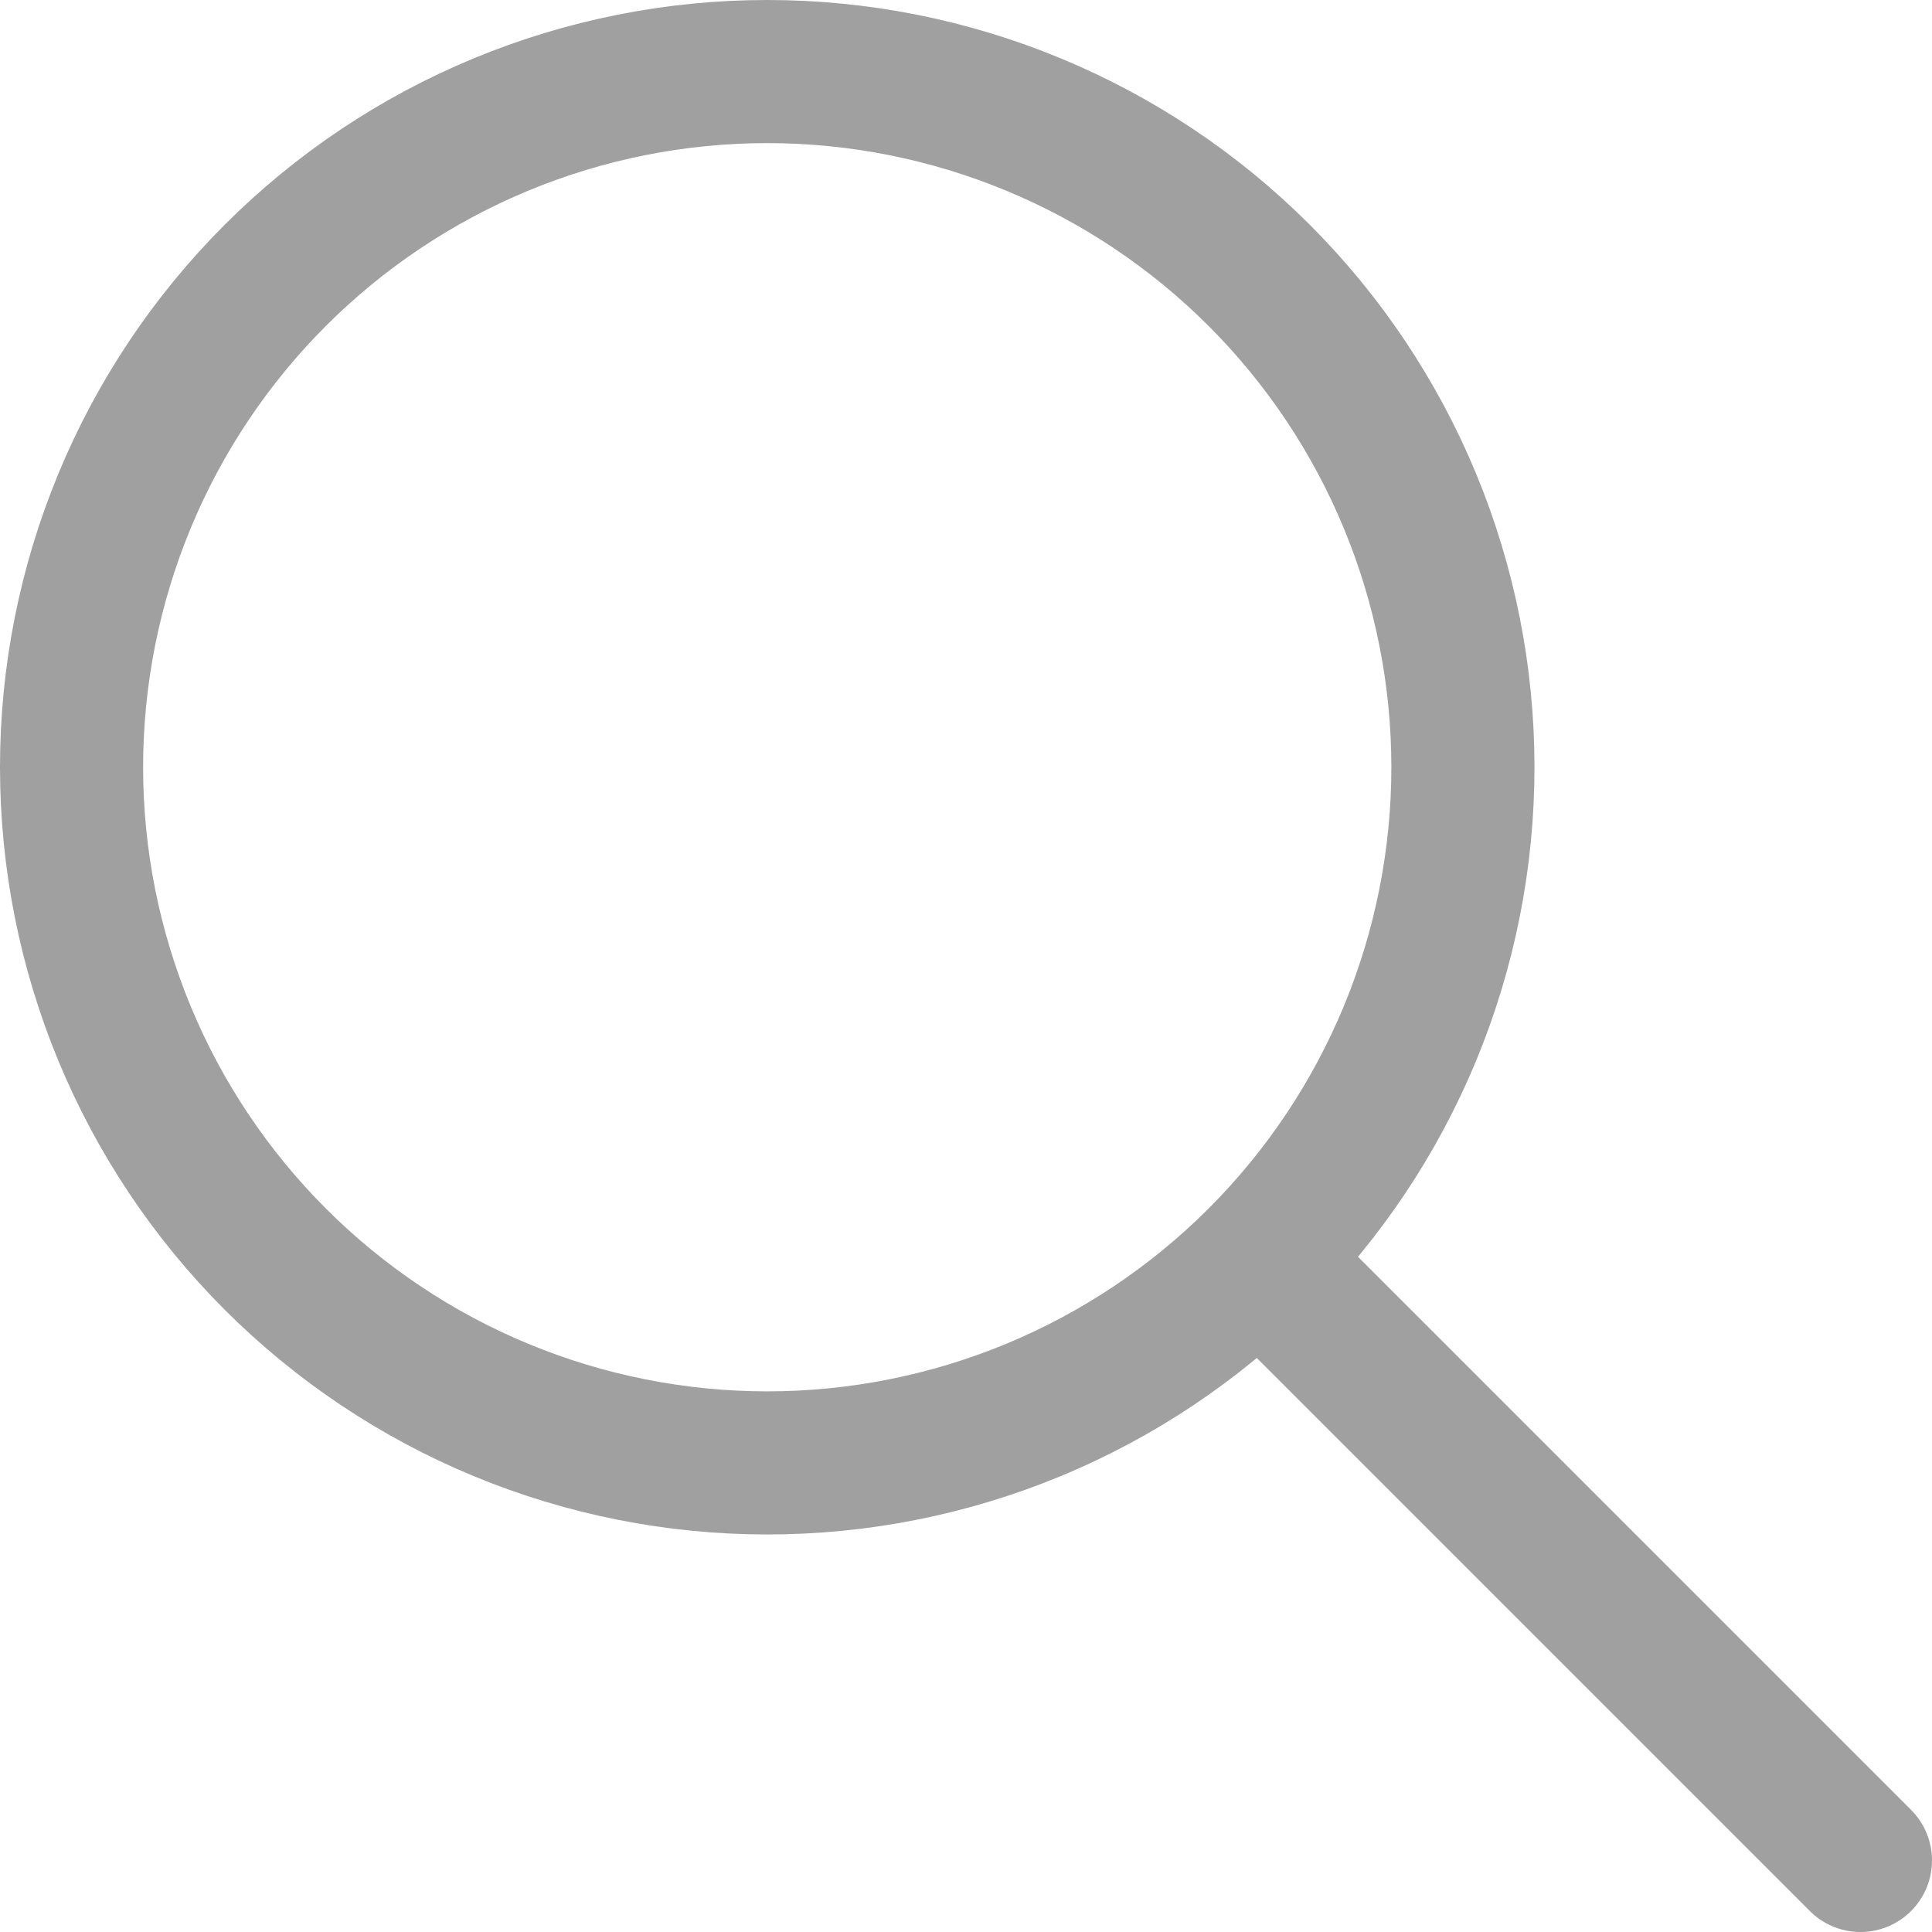 <svg width="54" height="54" viewBox="0 0 54 54" fill="none" xmlns="http://www.w3.org/2000/svg">
<path d="M52 52L35.333 35.333M2 21.444C2 23.998 2.503 26.526 3.48 28.886C4.457 31.245 5.89 33.388 7.695 35.194C9.501 36.999 11.644 38.432 14.003 39.409C16.363 40.386 18.891 40.889 21.444 40.889C23.998 40.889 26.526 40.386 28.886 39.409C31.245 38.432 33.388 36.999 35.194 35.194C36.999 33.388 38.432 31.245 39.409 28.886C40.386 26.526 40.889 23.998 40.889 21.444C40.889 18.891 40.386 16.363 39.409 14.003C38.432 11.644 36.999 9.501 35.194 7.695C33.388 5.89 31.245 4.457 28.886 3.48C26.526 2.503 23.998 2 21.444 2C18.891 2 16.363 2.503 14.003 3.48C11.644 4.457 9.501 5.89 7.695 7.695C5.89 9.501 4.457 11.644 3.48 14.003C2.503 16.363 2 18.891 2 21.444Z" stroke="#A1A0A0" stroke-width="4" stroke-linecap="round" stroke-linejoin="round"/>
</svg>
